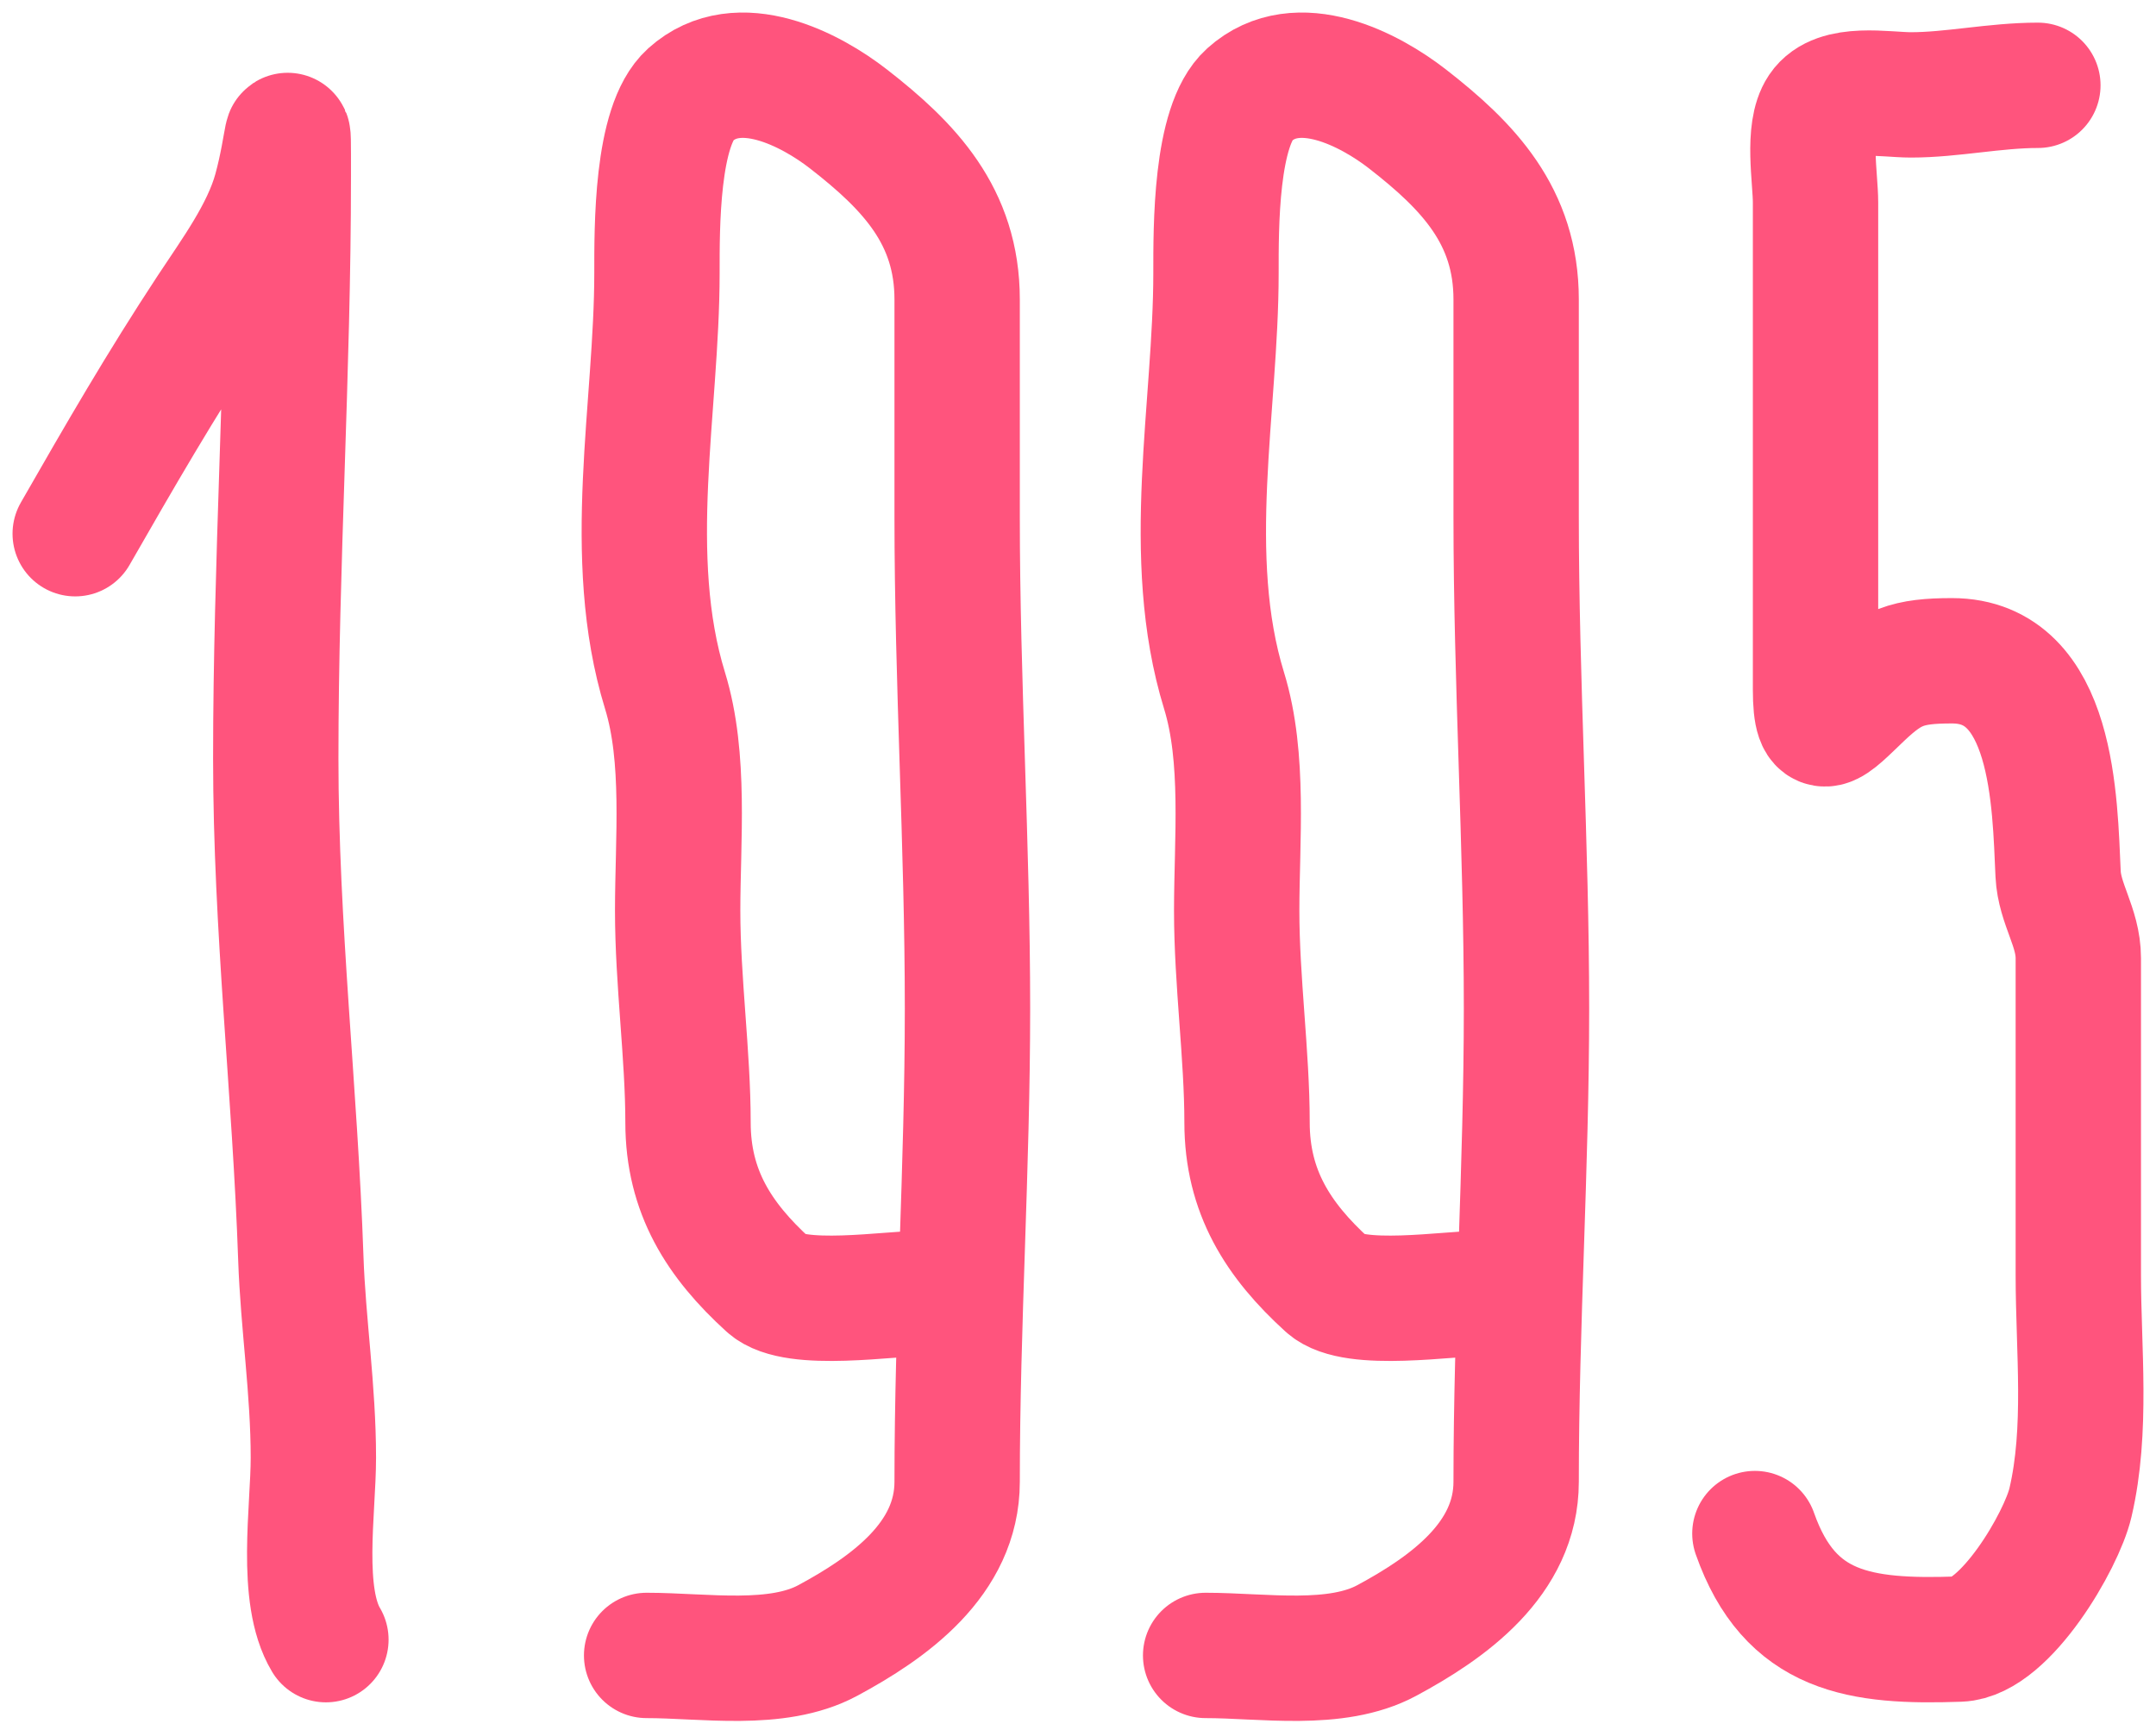 <?xml version="1.0" encoding="UTF-8"?> <svg xmlns="http://www.w3.org/2000/svg" width="86" height="69" viewBox="0 0 86 69" fill="none"> <path d="M3 21.289C4.788 18.17 6.395 15.384 8.389 12.355C9.322 10.937 10.534 9.3 11 7.608C11.529 5.689 11.5 4.062 11.5 7.05C11.5 14.839 11 22.467 11 30.255C11 36.992 11.77 43.516 12 50.202C12.089 52.785 12.5 55.445 12.5 58.144C12.5 60.238 11.944 63.634 13 65.403" stroke="#FF547D" stroke-width="5" stroke-linecap="round"></path> <path d="M25.793 66.032C28.09 66.032 30.988 66.529 33.018 65.436C35.447 64.128 38.179 62.197 38.179 59.105C38.179 52.813 38.592 46.567 38.592 40.228C38.592 33.715 38.179 27.208 38.179 20.617C38.179 17.727 38.179 14.836 38.179 11.946C38.179 8.624 36.276 6.636 33.843 4.744C32.356 3.587 29.467 2.042 27.536 3.781C26.175 5.005 26.205 9.099 26.205 10.891C26.205 16.237 24.88 22.194 26.526 27.544C27.354 30.233 27.031 33.506 27.031 36.329C27.031 39.135 27.444 42.092 27.444 44.77C27.444 47.532 28.68 49.465 30.655 51.261C31.701 52.211 35.517 51.582 36.94 51.582" stroke="#FF547D" stroke-width="5" stroke-linecap="round"></path> <path d="M48.091 66.032C50.389 66.032 53.286 66.529 55.316 65.436C57.746 64.128 60.477 62.197 60.477 59.105C60.477 52.813 60.89 46.567 60.89 40.228C60.89 33.715 60.477 27.208 60.477 20.617C60.477 17.727 60.477 14.836 60.477 11.946C60.477 8.624 58.575 6.636 56.142 4.744C54.655 3.587 51.766 2.042 49.834 3.781C48.474 5.005 48.504 9.099 48.504 10.891C48.504 16.237 47.179 22.194 48.825 27.544C49.653 30.233 49.33 33.506 49.33 36.329C49.33 39.135 49.743 42.092 49.743 44.77C49.743 47.532 50.978 49.465 52.954 51.261C53.999 52.211 57.816 51.582 59.239 51.582" stroke="#FF547D" stroke-width="5" stroke-linecap="round"></path> <path d="M81.288 3.403C79.574 3.403 77.867 3.785 76.227 3.785C75.194 3.785 73.295 3.408 72.643 4.381C72.074 5.229 72.419 7.109 72.419 8.079C72.419 10.048 72.419 12.018 72.419 13.987C72.419 18.493 72.419 22.999 72.419 27.505C72.419 29.662 73.011 28.899 74.233 27.739C75.429 26.604 76.092 26.357 77.862 26.357C81.932 26.357 81.962 32.018 82.095 34.859C82.151 36.056 82.901 36.983 82.901 38.217C82.901 39.436 82.901 40.654 82.901 41.873C82.901 44.87 82.901 47.866 82.901 50.863C82.901 53.828 83.269 57.03 82.587 59.939C82.236 61.441 79.988 65.315 78.153 65.38C74.194 65.519 71.394 65.139 70 61.171" stroke="#FF547D" stroke-width="5" stroke-linecap="round"></path> </svg> 
